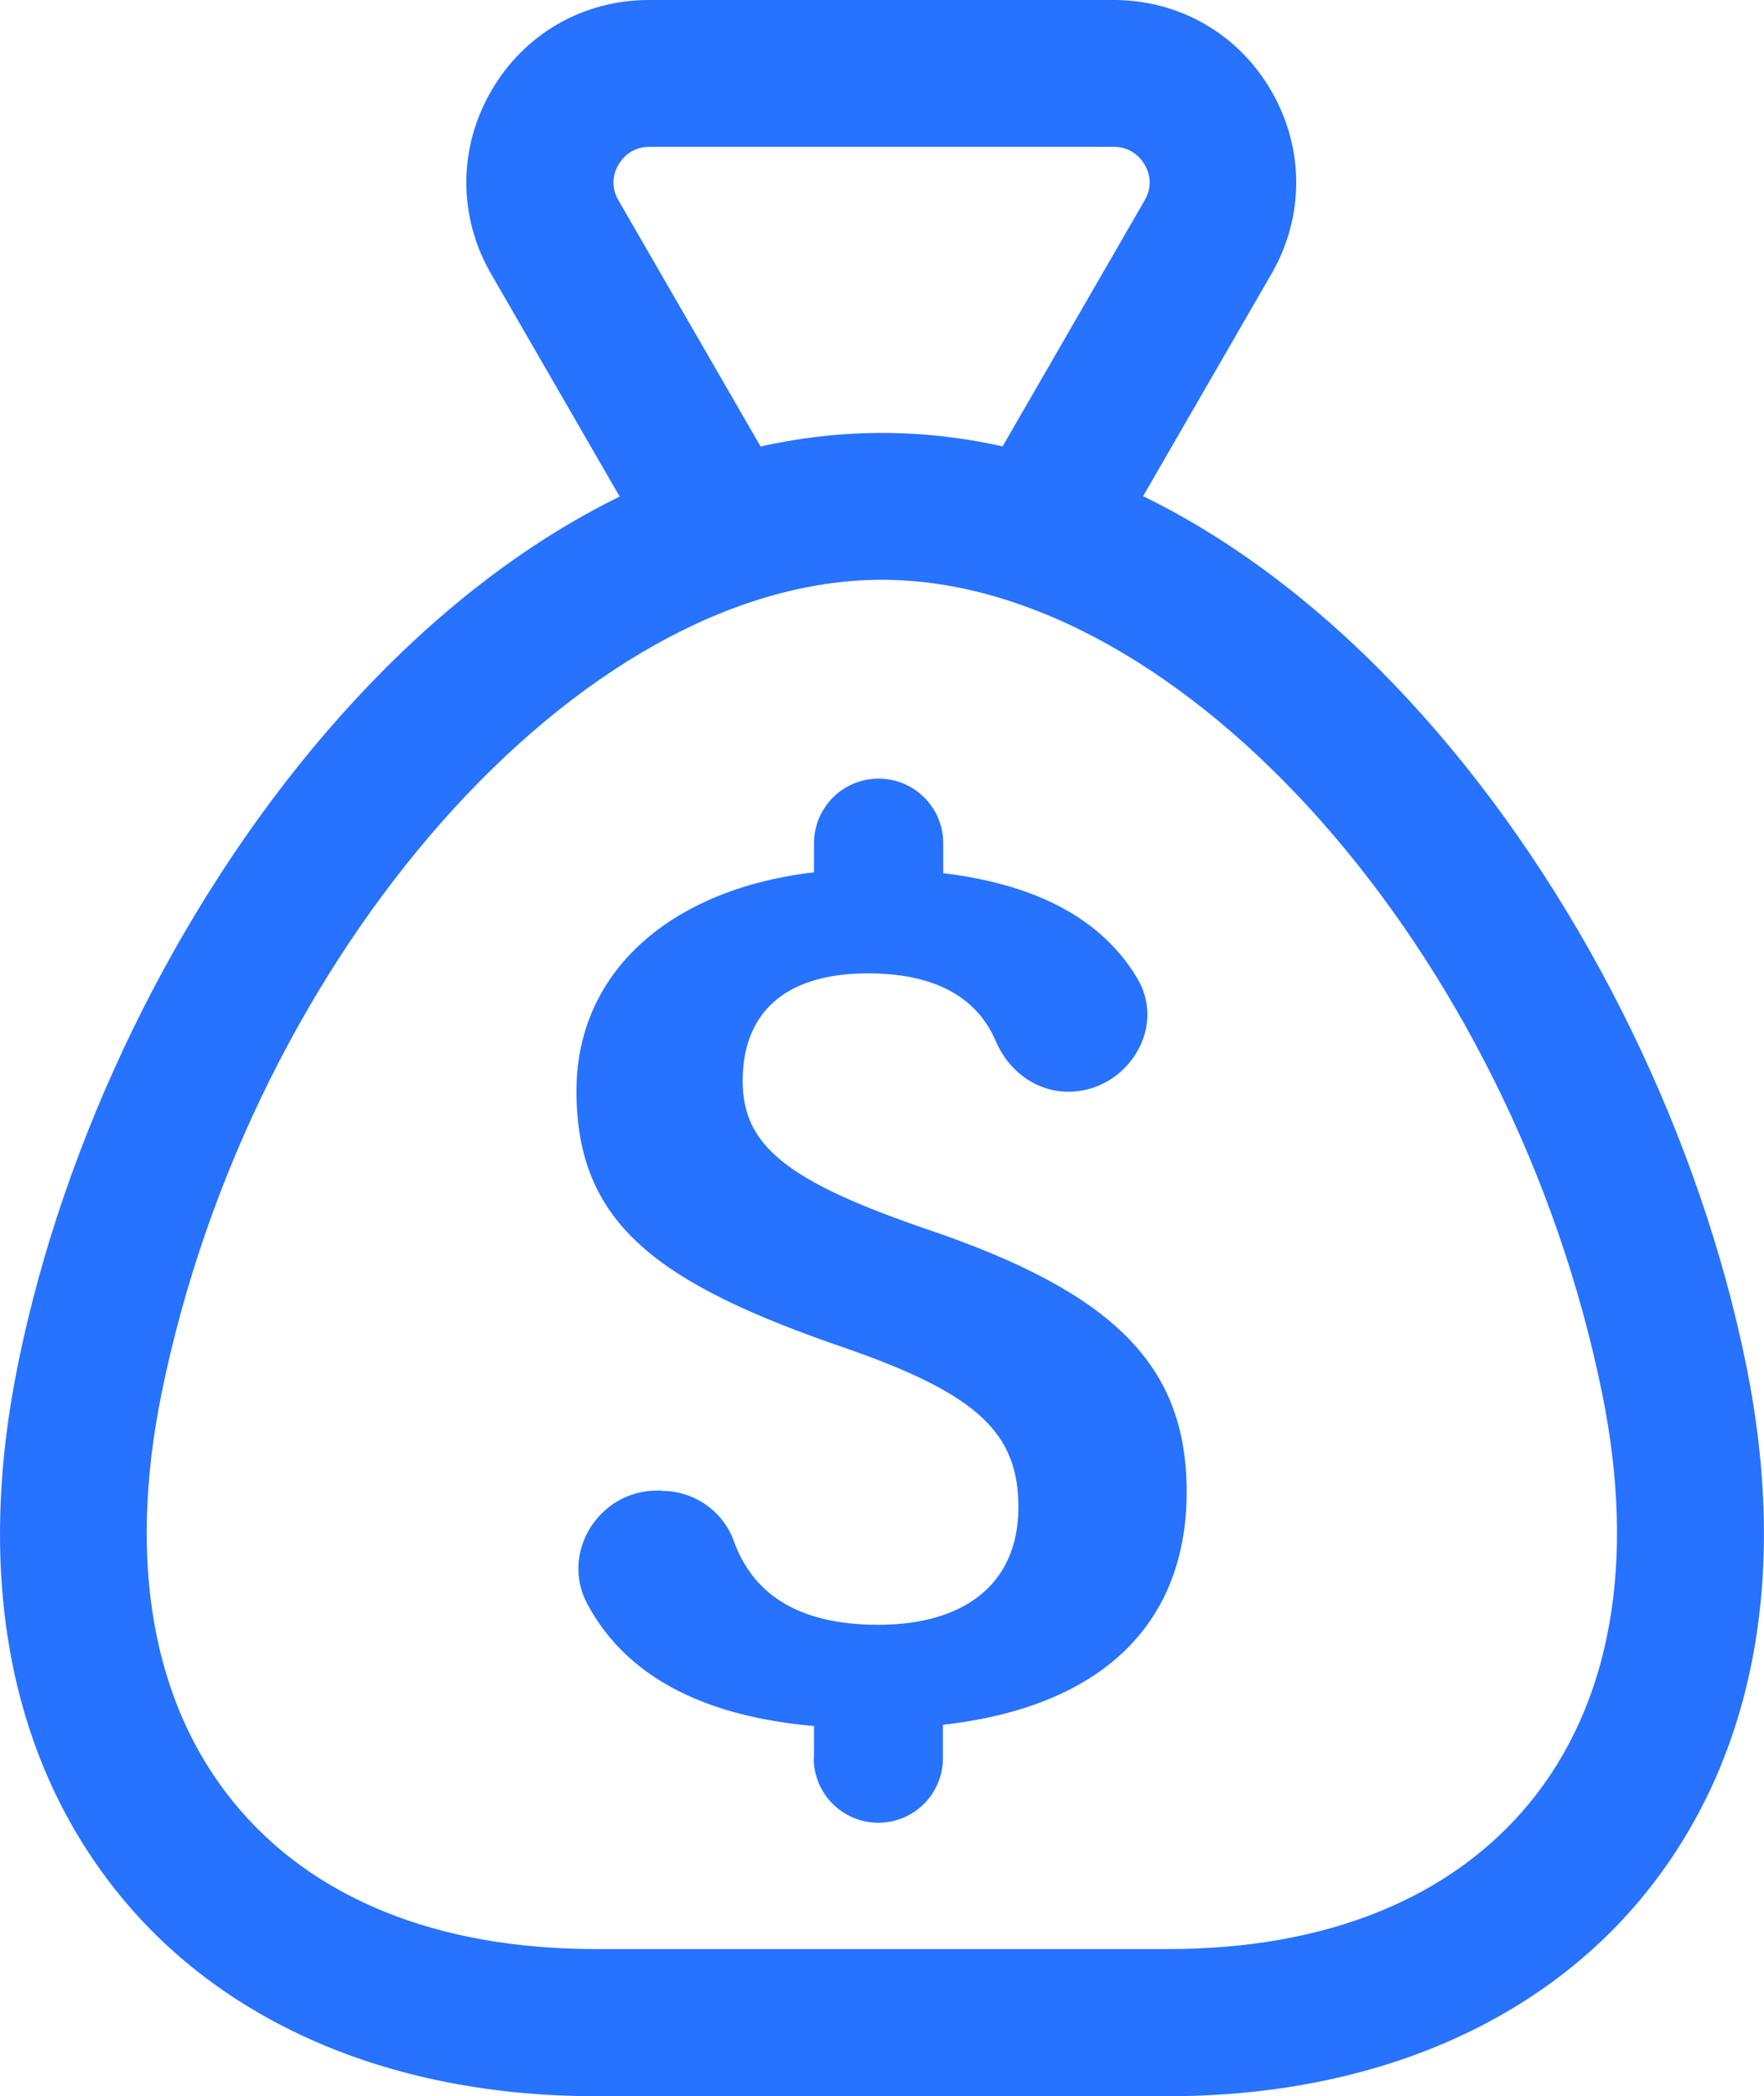 <?xml version="1.0" encoding="UTF-8"?>
<svg id="Calque_1" data-name="Calque 1" xmlns="http://www.w3.org/2000/svg" viewBox="0 0 60.07 71.37">
  <defs>
    <style>
      .cls-1 {
        fill: #2772ff;
      }
    </style>
  </defs>
  <path class="cls-1" d="M35.71,19.99c-.42,0-.85-.11-1.25-.33-1.2-.69-1.61-2.22-.92-3.42l5.44-9.42c.32-.55.11-1.03,0-1.21-.1-.18-.42-.61-1.05-.61h-15.82c-.63,0-.94.42-1.05.61-.11.18-.32.66,0,1.21l5.44,9.42c.69,1.2.28,2.72-.92,3.42-1.19.69-2.72.28-3.42-.92l-5.44-9.42c-1.12-1.94-1.12-4.27,0-6.21,1.12-1.95,3.13-3.11,5.38-3.11h15.82c2.25,0,4.26,1.16,5.38,3.11,1.12,1.94,1.12,4.27,0,6.21l-5.44,9.42c-.46.8-1.3,1.25-2.17,1.25Z"/>
  <path class="cls-1" d="M22.53,50.76c1.1,0,2.09.68,2.46,1.71.61,1.69,2.05,2.85,4.92,2.85s4.77-1.34,4.77-4.01c0-2.51-1.39-3.83-5.77-5.37-6.55-2.23-9.28-4.28-9.28-8.8s3.99-7.55,10.01-7.55c4.94,0,7.75,1.45,9.1,3.74,1,1.7-.39,3.84-2.36,3.84h0c-1.1,0-2.04-.71-2.47-1.72-.57-1.34-1.86-2.31-4.35-2.31-2.96,0-4.27,1.46-4.27,3.66s1.49,3.41,6.24,5.04c6.46,2.18,8.88,4.69,8.88,8.96,0,4.86-3.42,8.07-10.73,8.05-5.3,0-8.29-1.64-9.68-4.24-.93-1.74.39-3.86,2.37-3.86h.15ZM27.72,30.33v-1.62c0-1.21.98-2.2,2.2-2.2h0c1.21,0,2.2.98,2.2,2.2v1.62h-4.39ZM27.72,59.86v-1.87h4.39v1.87c0,1.21-.98,2.2-2.2,2.2h0c-1.21,0-2.2-.98-2.2-2.2Z"/>
  <path class="cls-1" d="M39.78,71.37h-19.5c-6.84,0-12.59-2.42-16.19-6.83C.34,59.95-.86,53.7.61,46.46,3.7,31.2,15.83,14.74,30.03,14.74s26.33,16.47,29.43,31.72c1.47,7.24.26,13.49-3.49,18.08-3.6,4.4-9.35,6.83-16.19,6.83ZM30.03,19.74c-10.25,0-21.48,12.69-24.53,27.71-1.16,5.72-.31,10.53,2.46,13.92,2.67,3.27,6.93,4.99,12.32,4.99h19.5c5.39,0,9.65-1.73,12.32-4.99,2.77-3.39,3.62-8.2,2.46-13.92-3.05-15.02-14.28-27.71-24.53-27.71Z"/>
</svg>